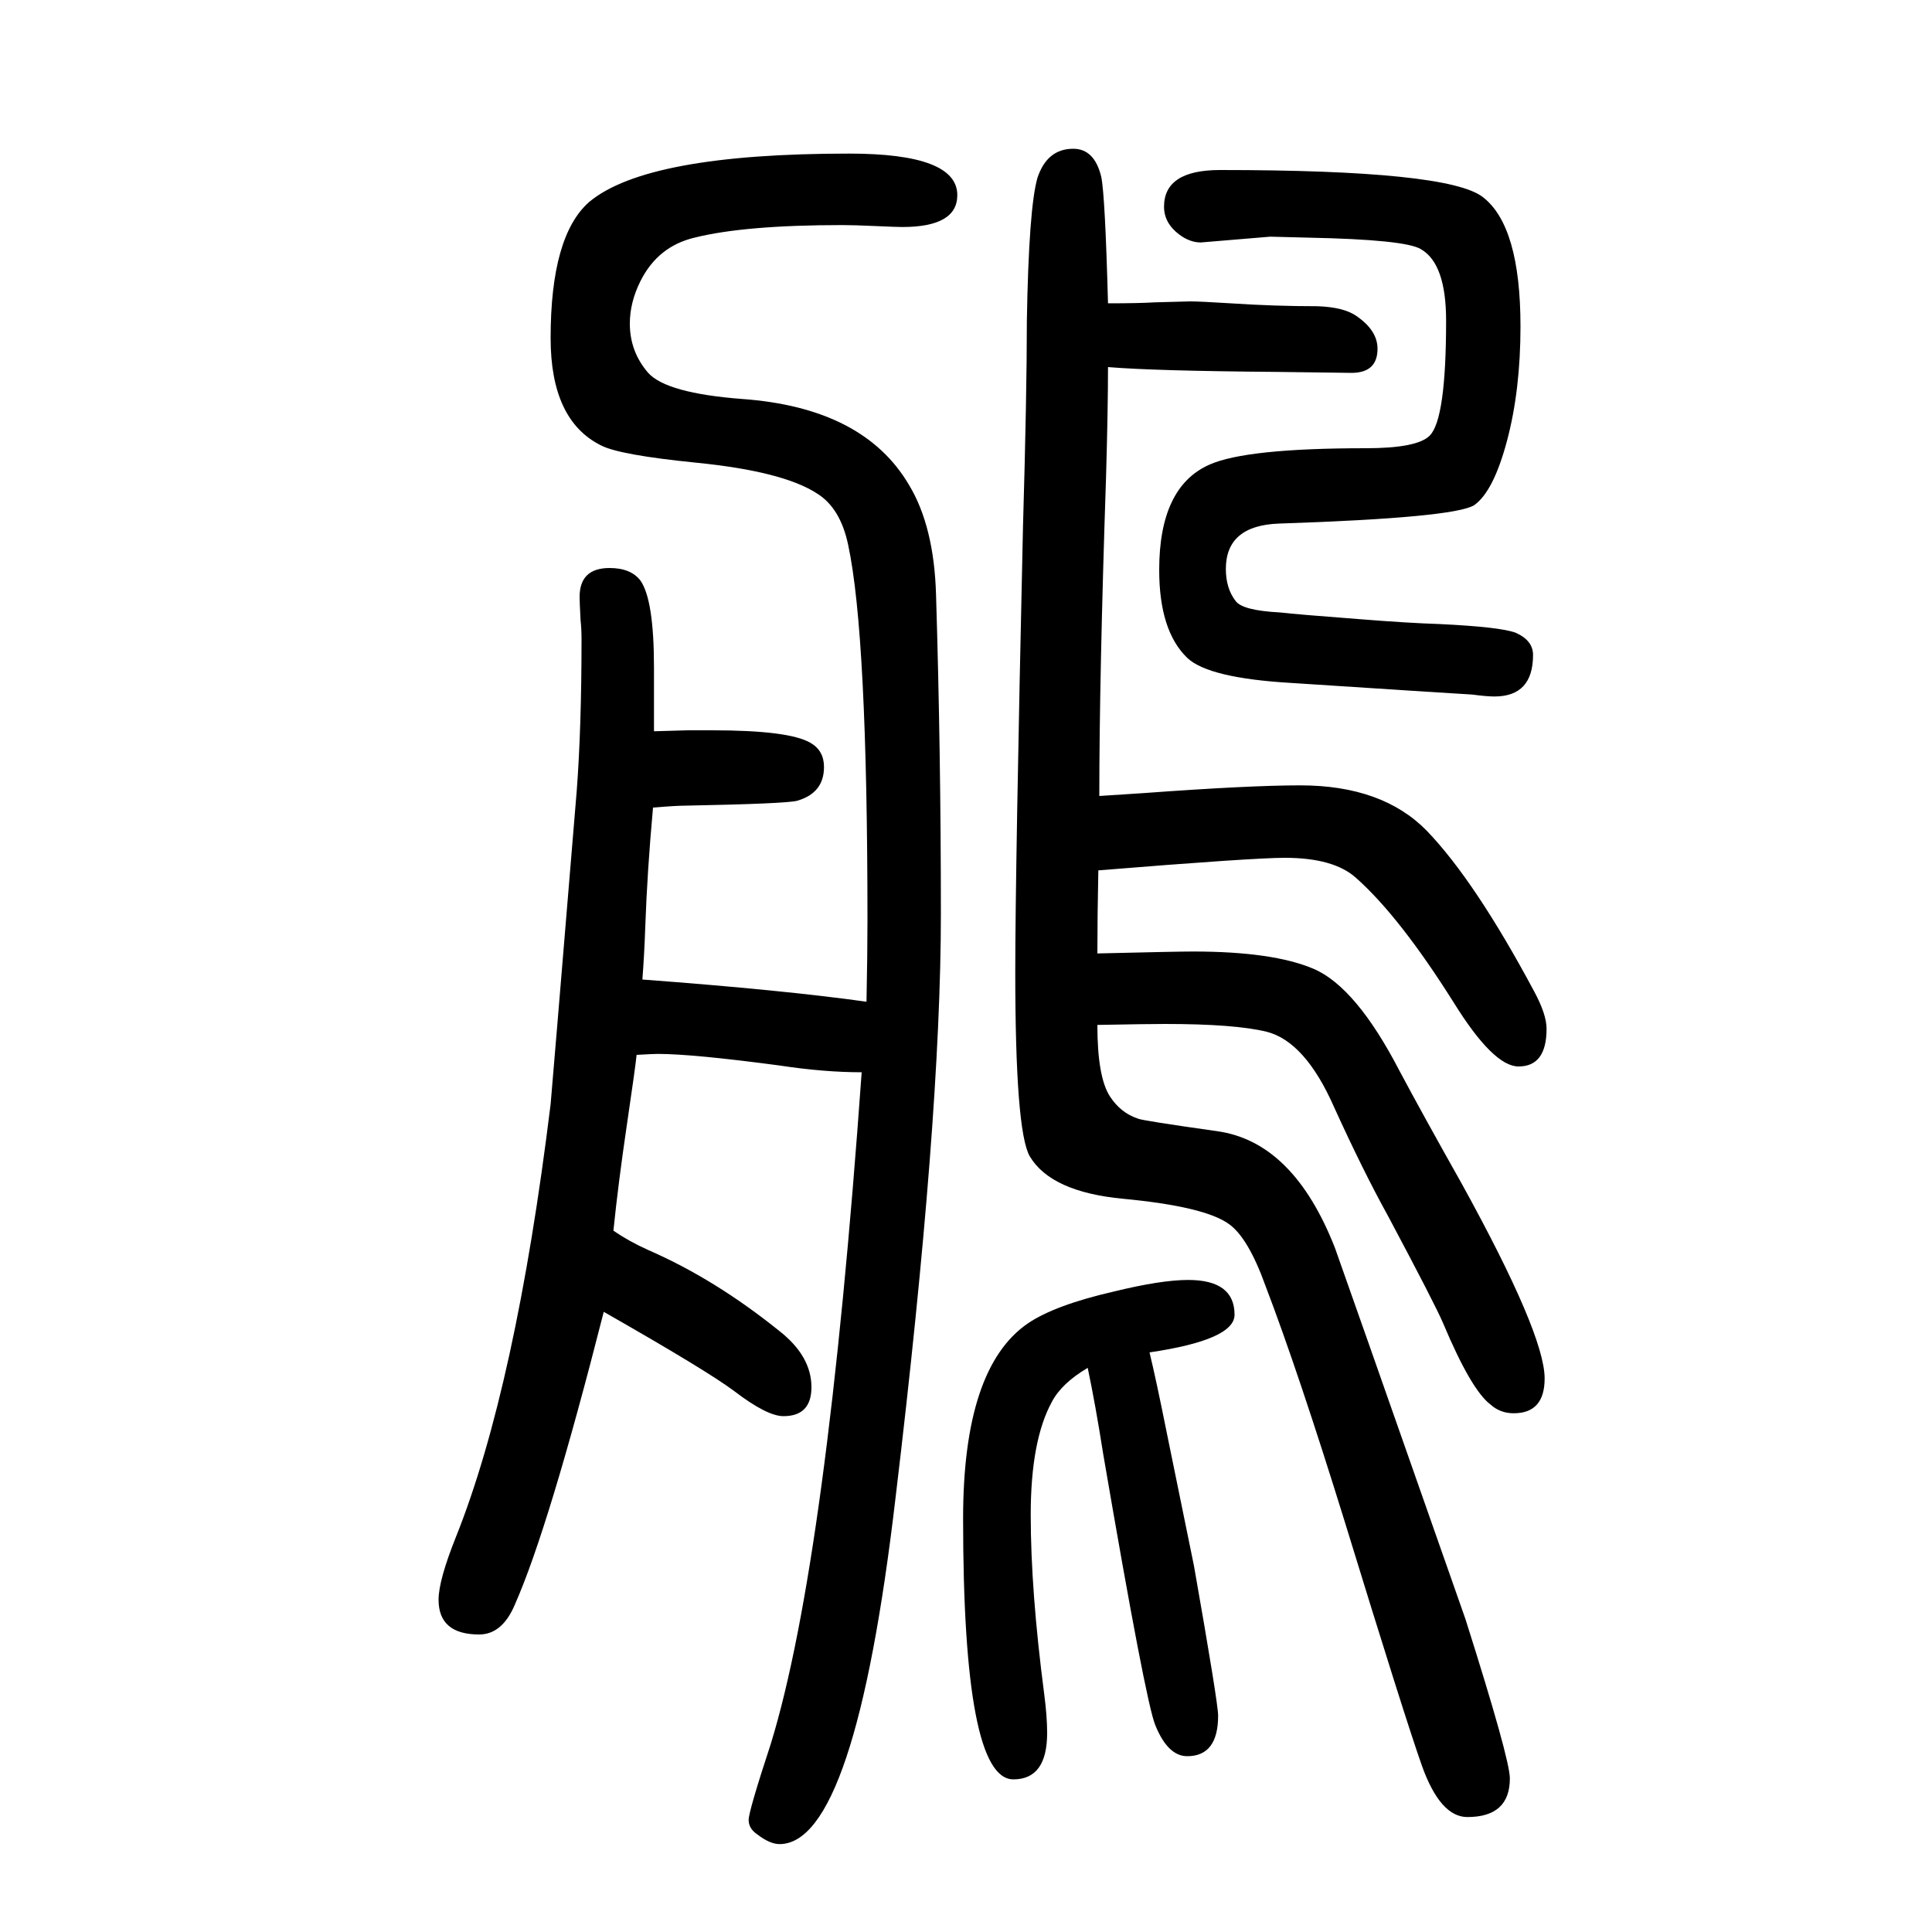 <svg xmlns="http://www.w3.org/2000/svg" xmlns:xlink="http://www.w3.org/1999/xlink" height="100" width="100" version="1.1"><path d="M1136 589q0 -54 13 -74q11 -17 29 -23q4 -2 82 -13q79 -11 122 -121q2 -5 135 -384q46 -145 46 -165q0 -40 -44 -40q-28 0 -47 53q-18 51 -80 253q-48 155 -82 244q-18 50 -38 64q-25 18 -109 26q-75 7 -97 44q-15 26 -15 191q0 103 8 461q4 137 4 213q2 117 11 148
q10 30 37 30q22 0 29 -29q4 -19 7 -131q32 0 48 1q33 1 37 1q10 0 42 -2q45 -3 90 -3q27 -1 40 -10q22 -15 22 -34q0 -25 -27 -25l-77 1q-127 1 -175 5q0 -43 -2 -113q-7 -209 -7 -331q31 2 46 3q109 8 162 8q85 0 131 -47q50 -52 111 -166q13 -24 13 -39q0 -39 -29 -39
q-26 0 -67 66q-56 89 -101 129q-23 21 -74 21q-33 0 -193 -13q-1 -47 -1 -86q83 2 99 2q83 0 125 -18q44 -19 89 -106q24 -45 64 -116q86 -156 86 -202q0 -36 -32 -36q-14 0 -24 9q-20 15 -49 84q-8 19 -57 111q-26 47 -56 113q-30 68 -70 78q-33 8 -105 8q-18 0 -70 -1z
M1190 250q7 -29 18 -84l28 -137q25 -142 25 -155q0 -42 -32 -42q-20 0 -33 32q-10 24 -54 281q-8 51 -16 89q-27 -16 -37 -35q-22 -40 -22 -117q0 -79 14 -186q3 -23 3 -40q0 -48 -35 -48q-52 0 -52 270q0 156 67 202q28 19 89 33q49 12 77 12q48 0 48 -36q0 -26 -88 -39z
M897 613q1 50 1 84q0 296 -20 389q-8 38 -32 53q-35 23 -125 32q-80 8 -99 18q-52 26 -52 111q0 106 40 141q60 50 269 50q112 0 112 -43q0 -33 -57 -33q-6 0 -28 1t-34 1q-101 0 -153 -13q-38 -9 -56 -45q-11 -22 -11 -44q0 -29 19 -51q19 -21 97 -27q126 -9 173 -89
q26 -43 28 -114q5 -164 5 -330q0 -213 -47 -605q-42 -358 -120 -358q-10 0 -23 10q-9 6 -9 15t23 79q58 189 94 695q-39 0 -85 7q-90 12 -126 12q-5 0 -22 -1q-1 -11 -10 -72t-14 -110q16 -11 36 -20q69 -30 136 -84q33 -26 33 -58q0 -30 -29 -30q-17 0 -51 26
q-28 21 -135 82q-57 -224 -92 -303q-13 -31 -37 -31q-42 0 -42 36q0 20 18 65q62 155 98 448q1 10 27 324q5 66 5 157q0 11 -1 20q-1 19 -1 24q0 30 31 30q22 0 32 -13q14 -20 14 -90v-15v-51l35 1h25q80 0 102 -13q14 -8 14 -25q0 -27 -28 -35q-12 -3 -115 -5q-10 0 -34 -2
q-6 -66 -8 -123q-1 -29 -3 -55q147 -11 232 -23zM1315 1405l-72 -6q-11 0 -22 8q-16 12 -16 29q0 38 58 38q236 0 272 -28q39 -30 39 -134q0 -66 -14 -118.5t-34 -66.5q-21 -13 -202 -19q-55 -2 -55 -47q0 -20 10 -33q7 -10 46 -12q17 -2 83 -7q50 -4 82 -5q63 -3 79 -9
q18 -8 18 -23q0 -43 -40 -43q-8 0 -23 2q-3 0 -187 12q-86 5 -108 26q-29 28 -29 91q0 86 52 109q38 17 162 17q53 0 66 13q17 17 17 119q0 59 -26 74q-16 10 -117 12z" style="" transform="scale(0.05 -0.05) translate(0 -1650)"/></svg>
